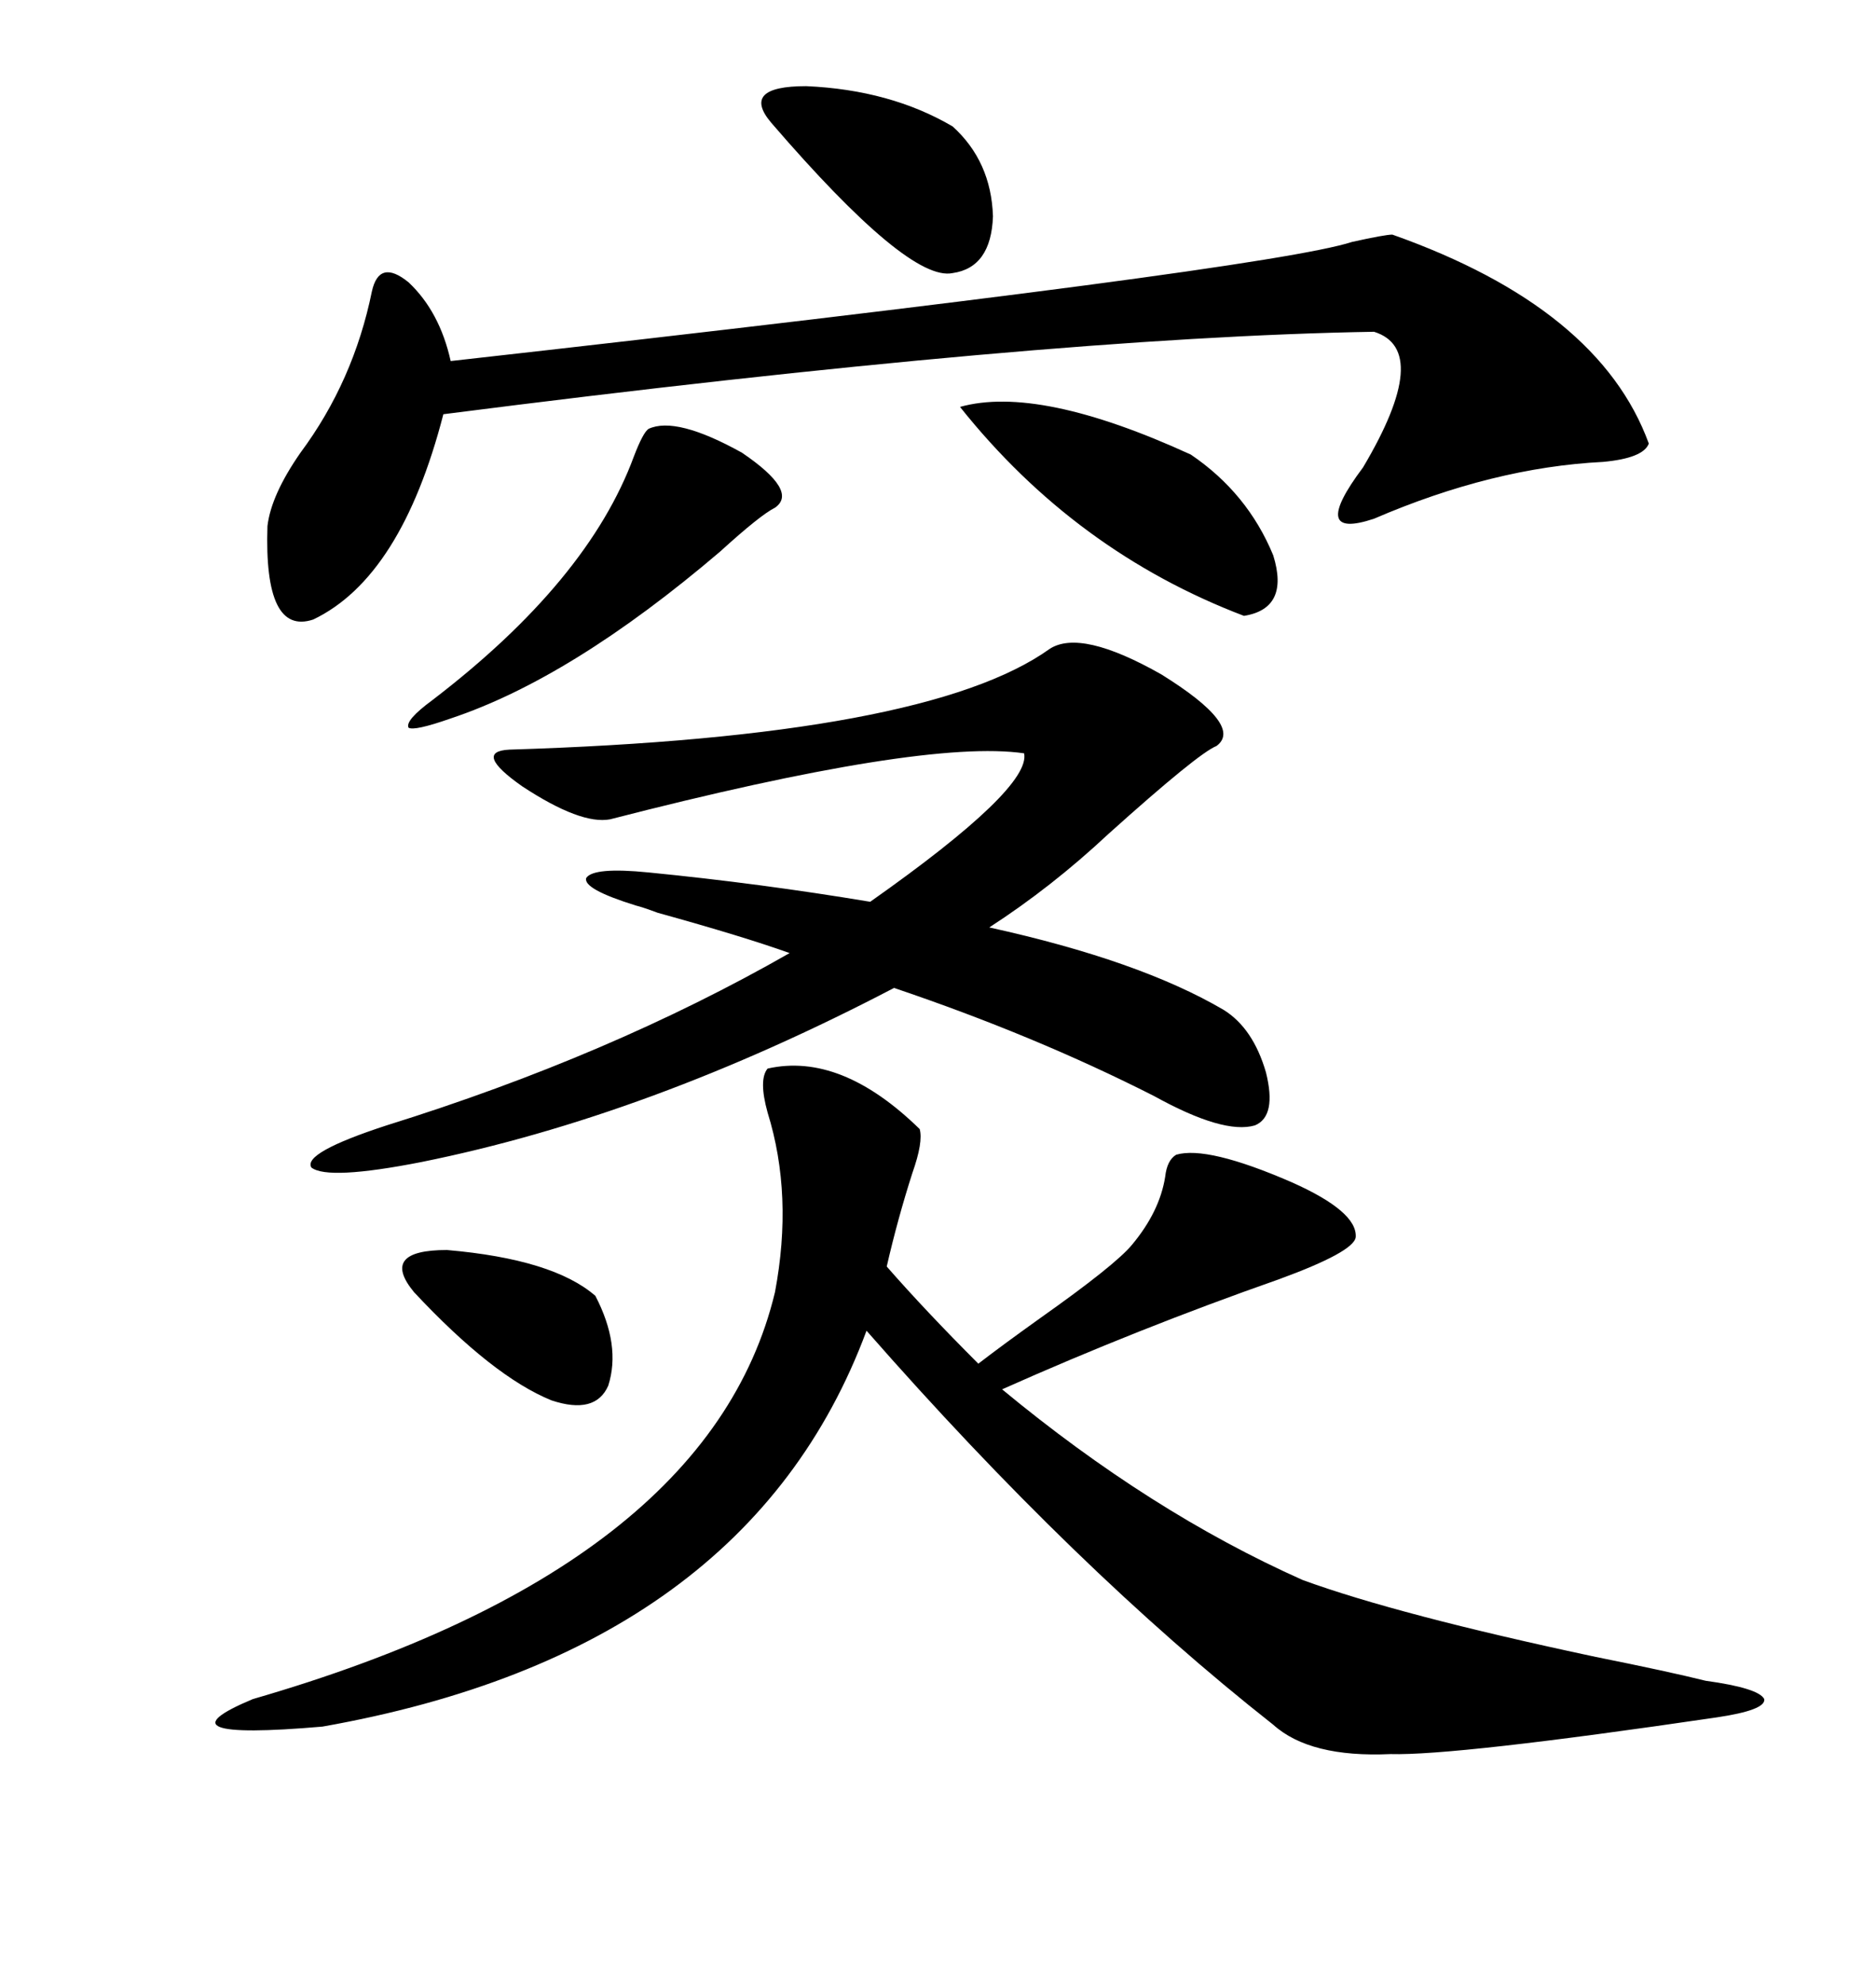 <svg xmlns="http://www.w3.org/2000/svg" xmlns:xlink="http://www.w3.org/1999/xlink" width="300" height="317.285"><path d="M122.75 170.80L122.75 170.80Q134.47 168.16 147.07 180.47L147.07 180.47Q147.66 182.52 145.90 187.50L145.90 187.50Q143.55 194.82 141.80 202.44L141.80 202.44Q147.95 209.47 156.45 217.97L156.45 217.97Q160.25 215.04 166.41 210.64L166.41 210.64Q178.42 202.15 181.05 198.93L181.05 198.93Q185.45 193.65 186.33 188.09L186.33 188.09Q186.62 185.45 188.09 184.57L188.09 184.57Q193.07 183.11 206.54 188.96L206.54 188.96Q217.09 193.65 216.80 197.75L216.80 197.75Q216.50 200.10 204.49 204.49L204.49 204.49Q181.93 212.40 160.25 222.07L160.25 222.07Q183.98 241.70 208.30 252.54L208.30 252.54Q223.54 258.11 255.18 264.84L255.18 264.84Q266.89 267.19 272.75 268.65L272.75 268.65Q281.25 269.82 282.13 271.58L282.13 271.58Q282.42 273.34 274.51 274.51L274.51 274.51Q232.62 280.66 222.36 280.37L222.36 280.37Q209.47 280.96 203.61 275.68L203.61 275.68Q171.97 250.78 138.57 212.70L138.57 212.70Q119.53 263.96 51.56 275.98L51.56 275.98Q24.32 278.32 40.43 271.58L40.43 271.58Q113.38 250.49 123.93 206.54L123.93 206.54Q126.86 191.02 122.75 177.83L122.75 177.83Q121.29 172.56 122.75 170.80ZM200.68 179.88L200.68 179.88Q195.70 181.35 184.57 175.20L184.57 175.20Q165.53 165.53 142.97 157.91L142.97 157.91Q103.71 178.42 67.38 185.74L67.38 185.74Q52.44 188.67 49.80 186.62L49.80 186.62Q48.34 184.28 61.82 179.88L61.82 179.88Q97.56 168.75 126.27 152.34L126.27 152.34Q118.95 149.71 105.18 145.90L105.18 145.90Q102.83 145.02 101.66 144.73L101.66 144.73Q93.16 142.09 93.75 140.33L93.75 140.33Q94.92 138.57 103.71 139.45L103.71 139.45Q121.58 141.21 139.16 144.14L139.16 144.14Q164.94 125.98 163.77 120.41L163.77 120.41Q147.66 118.07 97.56 130.96L97.56 130.96Q92.87 131.84 83.50 125.68L83.50 125.68Q75.59 120.12 81.45 119.82L81.45 119.82Q148.24 117.77 167.87 103.71L167.87 103.71Q172.85 100.49 185.74 107.81L185.74 107.81Q198.93 116.02 194.53 119.24L194.53 119.24Q191.60 120.41 177.25 133.30L177.25 133.30Q168.16 141.80 158.20 148.24L158.20 148.24Q182.23 153.52 195.70 161.43L195.70 161.43Q200.39 164.36 202.44 171.39L202.44 171.39Q204.20 178.42 200.68 179.88ZM222.66 37.50L222.66 37.50Q255.76 49.22 263.67 70.90L263.67 70.90Q262.79 73.24 256.35 73.83L256.35 73.83Q238.77 74.71 219.73 82.91L219.73 82.91Q209.18 86.43 217.97 74.71L217.97 74.71Q229.10 55.96 219.73 53.03L219.73 53.03Q166.99 53.91 70.90 66.21L70.90 66.21Q64.16 92.29 50.10 99.02L50.10 99.02Q42.19 101.66 42.77 84.08L42.77 84.08Q43.36 79.10 48.05 72.36L48.05 72.36Q56.54 60.94 59.47 46.58L59.47 46.58Q60.64 41.31 65.33 45.12L65.33 45.12Q70.31 49.80 72.07 57.71L72.07 57.71Q202.73 43.07 216.21 38.67L216.21 38.67Q221.48 37.50 222.66 37.50ZM103.71 68.55L103.71 68.55Q108.11 66.50 118.65 72.36L118.65 72.36Q127.73 78.52 123.93 81.15L123.93 81.15Q121.58 82.32 115.14 88.18L115.14 88.18Q91.41 108.40 72.07 114.84L72.07 114.84Q66.21 116.89 65.33 116.31L65.33 116.31Q64.75 115.14 69.14 111.91L69.14 111.91Q94.04 92.87 101.37 72.95L101.37 72.95Q102.83 69.14 103.71 68.55ZM153.52 65.04L153.52 65.04Q166.11 61.52 190.43 72.66L190.43 72.66Q199.51 78.81 203.61 88.77L203.61 88.77Q206.25 97.27 198.93 98.44L198.93 98.44Q171.97 88.18 153.52 65.04ZM123.34 19.63L123.34 19.63Q118.36 13.77 128.91 13.77L128.91 13.77Q142.38 14.36 152.34 20.21L152.34 20.21Q158.50 25.78 158.79 34.57L158.79 34.57Q158.50 42.77 152.34 43.65L152.34 43.65Q145.31 45.12 123.34 19.63ZM66.21 206.54L66.21 206.54Q60.64 199.80 71.48 199.80L71.48 199.80Q88.48 201.27 95.21 207.13L95.21 207.13Q99.32 215.04 97.27 221.48L97.27 221.48Q95.21 226.17 88.18 223.83L88.18 223.83Q78.81 220.02 66.21 206.54Z"/></svg>